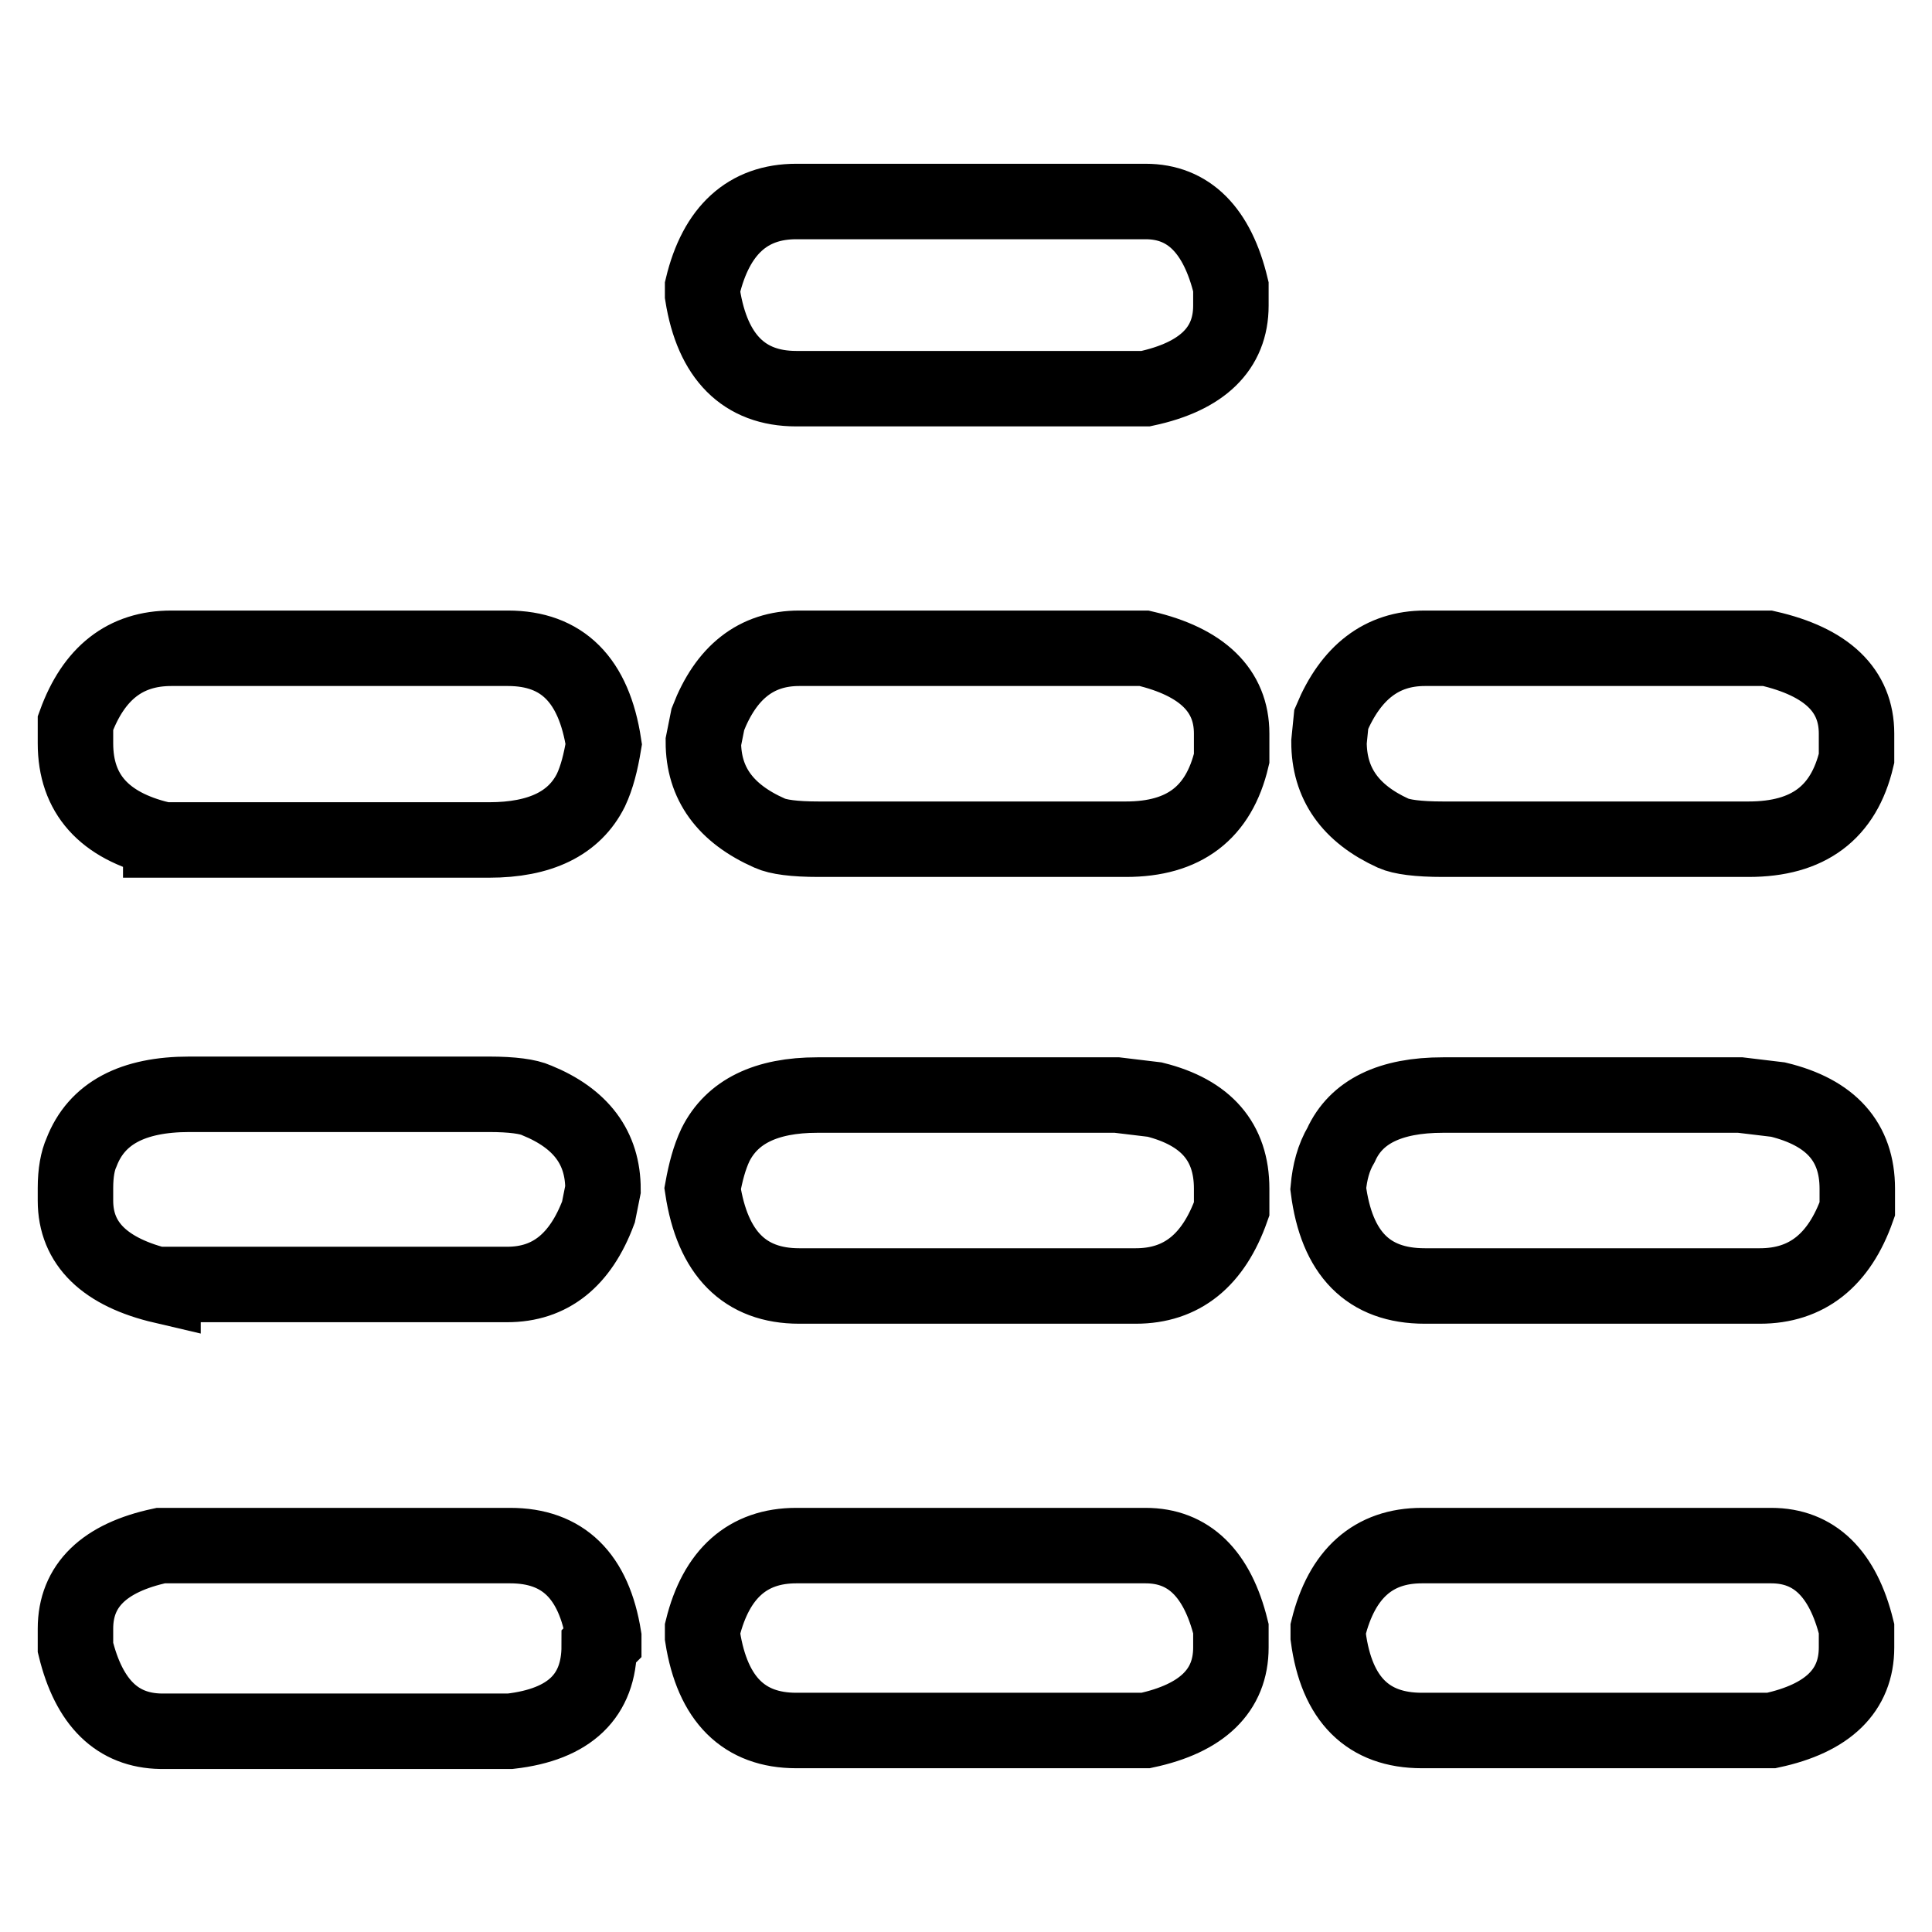 <?xml version="1.0" encoding="utf-8"?>
<!-- Svg Vector Icons : http://www.onlinewebfonts.com/icon -->
<!DOCTYPE svg PUBLIC "-//W3C//DTD SVG 1.1//EN" "http://www.w3.org/Graphics/SVG/1.1/DTD/svg11.dtd">
<svg version="1.1" xmlns="http://www.w3.org/2000/svg" xmlns:xlink="http://www.w3.org/1999/xlink" x="0px" y="0px" viewBox="0 0 256 256" enable-background="new 0 0 256 256" xml:space="preserve">
<g><g><path stroke-width="10" fill-opacity="0" stroke="#000000"  d="M10,218.3v-2.5c0-5.7,3.8-9.4,11.3-11h46.3c7,0,11.1,4,12.4,12.1v0.6l-0.6,0.6c0,6.6-3.9,10.4-11.8,11.3H21.3C15.6,229.3,11.8,225.7,10,218.3z M21.6,170.4c-7.7-1.8-11.6-5.6-11.6-11.3v-1.7c0-2,0.3-3.6,0.8-4.7c2-5.2,6.8-7.7,14.3-7.7h39.7c3.1,0,5.2,0.3,6.3,0.8c5.9,2.4,8.8,6.3,8.8,11.8l-0.6,3c-2.4,6.4-6.4,9.6-12.1,9.6H21.6L21.6,170.4z M21.3,111.2c-7.5-1.8-11.3-6-11.3-12.7v-2.7c2.4-6.6,6.6-9.9,12.7-9.9h44.6c7.2,0,11.4,4.2,12.7,12.7c-0.4,2.4-0.9,4.4-1.7,6.1c-2.2,4.4-6.7,6.6-13.5,6.6H21.3z M93.1,216.9v-1.1c1.8-7.3,6-11,12.4-11h46.3c5.7,0,9.5,3.7,11.3,11v2.5c0,5.7-3.8,9.4-11.3,11h-46.3C98.6,229.3,94.4,225.2,93.1,216.9z M93.1,157.5c0.4-2.2,0.9-4.1,1.7-5.8c2.2-4.4,6.7-6.6,13.5-6.6h39.7l5,0.6c6.8,1.7,10.2,5.6,10.2,11.8v2.7c-2.4,6.8-6.6,10.2-12.7,10.2h-44.6C98.7,170.4,94.4,166.1,93.1,157.5z M102,110.4c-5.9-2.6-8.8-6.6-8.8-12.1l0.6-3c2.4-6.2,6.4-9.4,12.1-9.4h45.7c7.7,1.8,11.6,5.6,11.6,11.3v3.3c-1.7,7.2-6.3,10.7-14,10.7h-40.7C105.2,111.2,103.1,110.9,102,110.4z M93.1,39.1v-1.1c1.8-7.5,6-11.3,12.4-11.3h46.3c5.7,0,9.5,3.8,11.3,11.3v2.5c0,5.7-3.8,9.4-11.3,11h-46.3C98.6,51.5,94.4,47.3,93.1,39.1z M176,216.9v-1.1c1.8-7.3,6-11,12.4-11h46.3c5.7,0,9.5,3.7,11.3,11v2.5c0,5.7-3.8,9.4-11.3,11h-46.3C181.3,229.3,177.1,225.2,176,216.9z M176,157.5c0.2-2.2,0.7-4.1,1.7-5.8c2-4.4,6.5-6.6,13.5-6.6h39.4l5,0.6c7,1.7,10.5,5.6,10.5,11.8v2.7c-2.4,6.8-6.7,10.2-12.9,10.2h-44.4C181.3,170.4,177.1,166.1,176,157.5z M184.6,110.4c-5.7-2.6-8.5-6.6-8.5-12.1l0.3-3c2.6-6.2,6.7-9.4,12.4-9.4h45.4c7.9,1.8,11.8,5.6,11.8,11.3v3.3c-1.7,7.2-6.4,10.7-14.3,10.7h-40.5C187.9,111.2,185.7,110.9,184.6,110.4z"/></g></g>
</svg>